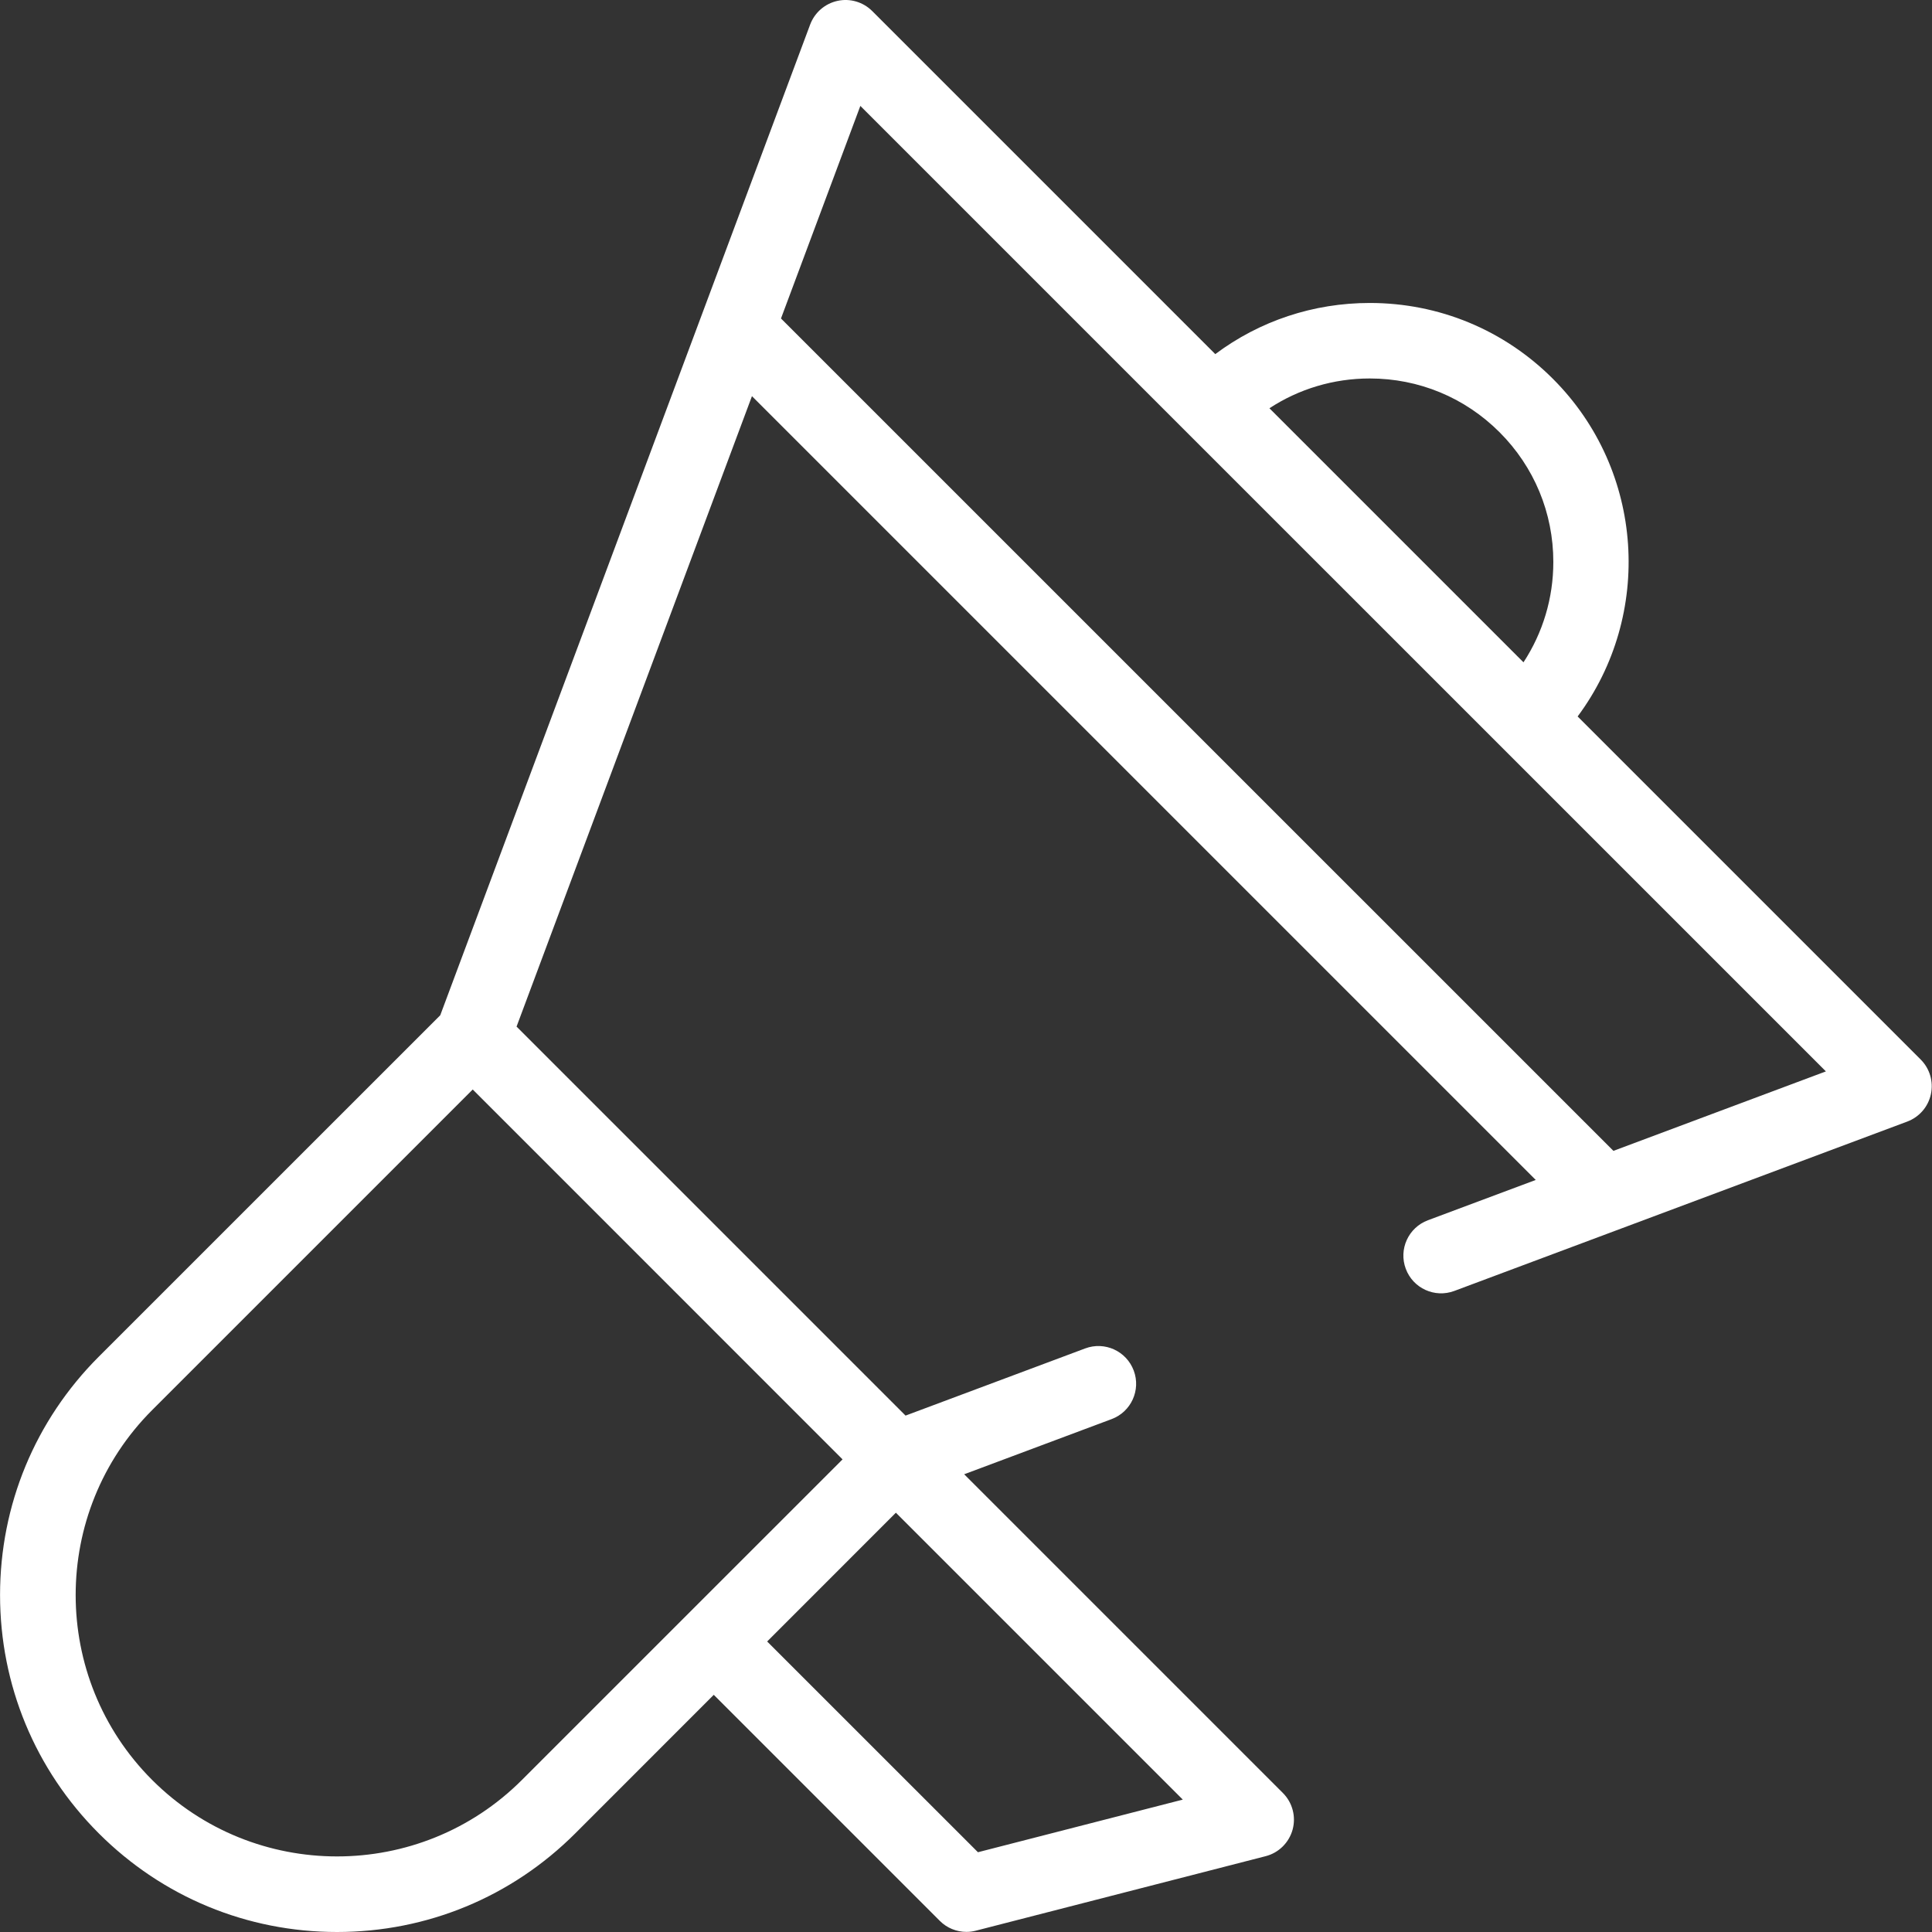 <svg width="38" height="38" viewBox="0 0 38 38" fill="none" xmlns="http://www.w3.org/2000/svg">
<rect x="0" y="0" width="38" height="38" fill="#333333" stroke="none"/>
<path d="M37.778 20.84L31.03 14.092C32.513 12.099 32.352 9.259 30.544 7.451C29.582 6.489 28.303 5.959 26.942 5.959C25.832 5.959 24.776 6.312 23.903 6.965L17.155 0.217C16.977 0.039 16.719 -0.037 16.473 0.017C16.226 0.071 16.024 0.246 15.935 0.482L8.659 19.969L1.942 26.685C0.691 27.937 0.001 29.602 0.001 31.372C0.001 33.142 0.691 34.807 1.942 36.059C3.194 37.311 4.859 38 6.629 38C8.399 38 10.064 37.311 11.316 36.059L14.039 33.335L18.485 37.781C18.625 37.922 18.815 37.998 19.009 37.998C19.071 37.998 19.133 37.99 19.194 37.974L24.893 36.509C25.151 36.443 25.353 36.243 25.424 35.986C25.494 35.729 25.421 35.454 25.233 35.266L18.964 28.997L21.864 27.912C22.248 27.769 22.443 27.341 22.299 26.957C22.155 26.573 21.728 26.378 21.344 26.522L17.811 27.843L10.16 20.192L14.79 7.792L30.206 23.208L28.085 24.001C27.701 24.145 27.506 24.572 27.65 24.956C27.793 25.34 28.221 25.535 28.605 25.391L37.513 22.06C37.75 21.971 37.925 21.769 37.978 21.522C38.032 21.275 37.956 21.018 37.778 20.84ZM23.264 35.396L19.235 36.431L15.089 32.286L17.621 29.753L23.264 35.396ZM16.572 28.704L10.266 35.009C8.261 37.015 4.998 37.015 2.992 35.009C0.987 33.004 0.987 29.741 2.992 27.735L9.298 21.429L16.572 28.704ZM26.942 7.444C27.906 7.444 28.812 7.819 29.494 8.501C30.176 9.183 30.552 10.089 30.552 11.053C30.552 11.765 30.346 12.445 29.965 13.027L24.968 8.03C25.55 7.649 26.23 7.444 26.942 7.444ZM31.734 22.636L15.361 6.264L16.922 2.083L23.34 8.501C23.34 8.501 23.34 8.501 23.34 8.501C23.34 8.501 23.34 8.501 23.34 8.501L35.913 21.073L31.734 22.636Z" fill="white"/>
</svg>
